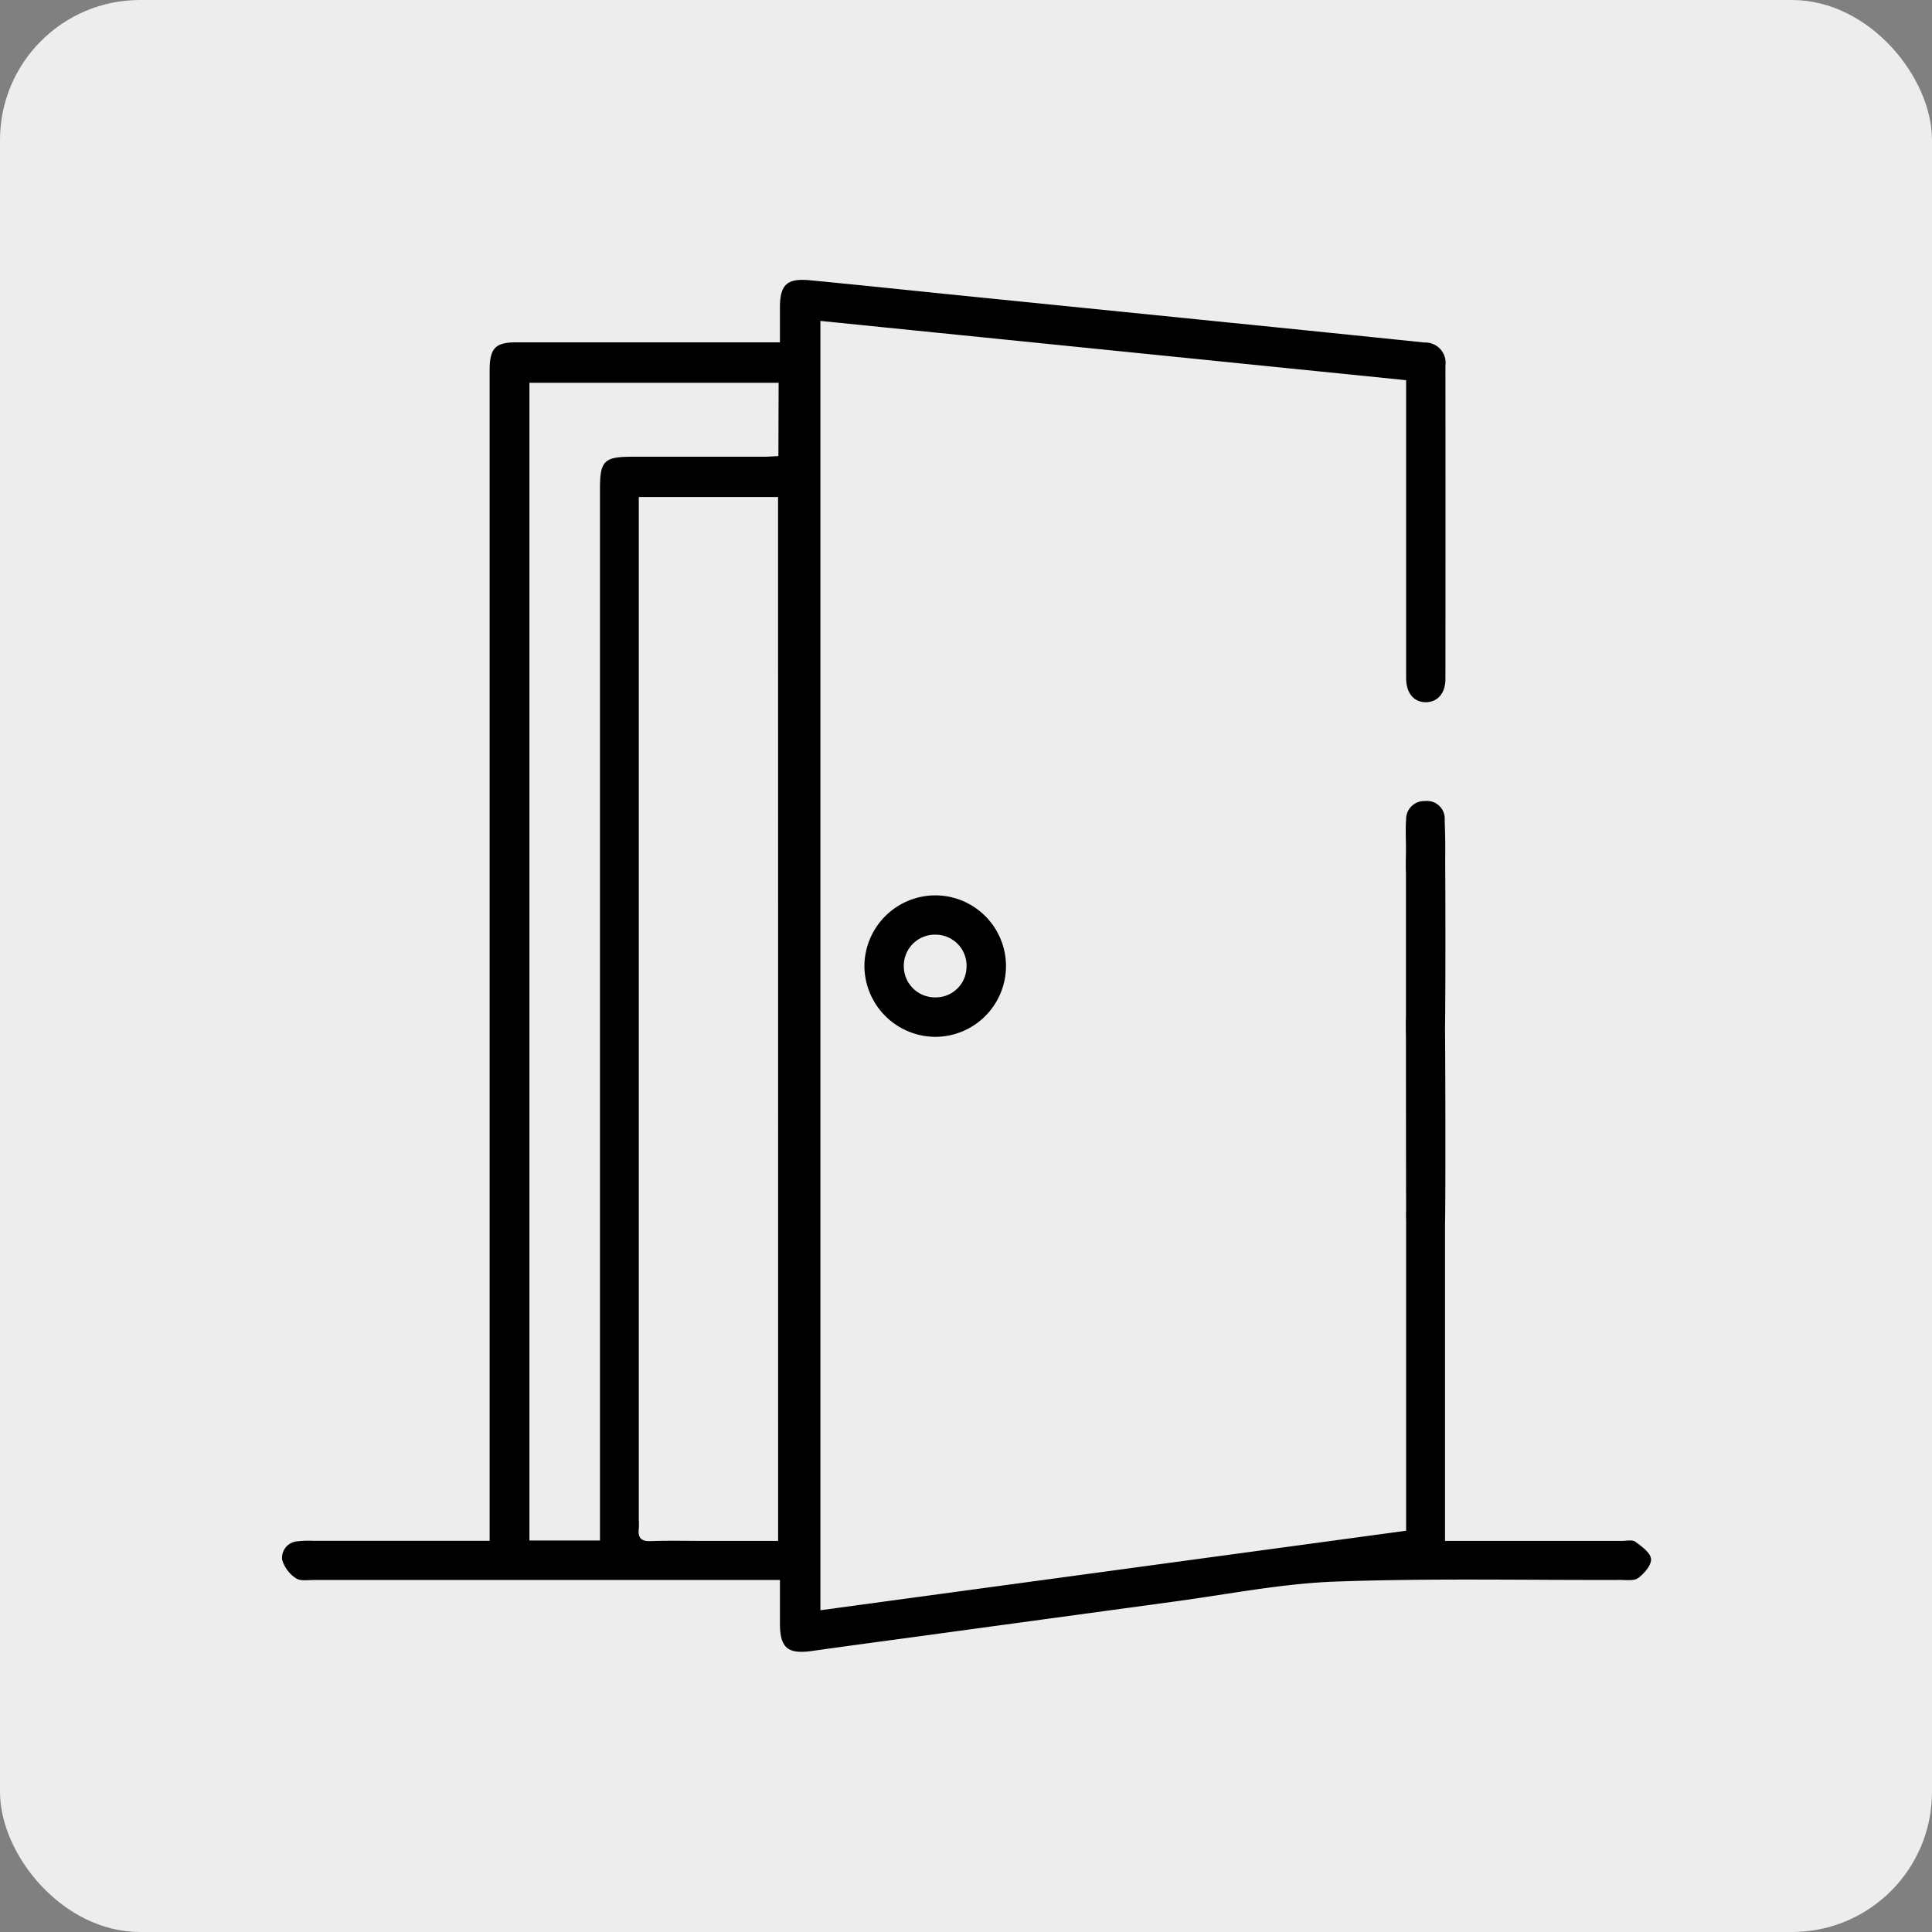 <svg xmlns="http://www.w3.org/2000/svg" width="69" height="69" viewBox="0 0 69 69">
  <rect x="0" y="0" width="69" height="69" fill="#808080" stroke="none"/>
  <g id="Group_6372" data-name="Group 6372" transform="translate(-1009 -5119)">
    <rect id="Rectangle_3623" data-name="Rectangle 3623" width="69" height="69" rx="5" transform="translate(1009 5119)" fill="#ededed"/>
    <g id="Group_6370" data-name="Group 6370" transform="translate(1774.008 5536.219)">
      <path id="Path_2" data-name="Path 2" d="M-706.6-362.155c-.111-.083-.327-.03-.5-.031H-713.4v-.657q0-5.34,0-10.68c.02-.6.015-5.342,0-6.975.017-1.084.018-4.159.006-6.029.008-.446,0-.893-.016-1.338,0-.043,0-.08,0-.107a.632.632,0,0,0-.7-.638.647.647,0,0,0-.68.667c-.025.335-.005.673-.005,1.01,0,.3-.013.606,0,.907,0,1.347,0,3.824,0,5.08-.012.332,0,.665,0,1,0,.285,0,4.459.006,5.918,0,.013,0,.026,0,.039-.011.134,0,.27,0,.4q0,5.213,0,10.427v.612l-20.919,2.839v-46.047l20.919,2.117v.67q0,4.986,0,9.971c0,.539.282.866.711.86.413-.006.692-.321.692-.829q.007-5.593,0-11.186a.728.728,0,0,0-.752-.832q-3.471-.359-6.943-.708l-9.712-.981c-1.761-.178-3.522-.364-5.284-.533-.829-.08-1.074.155-1.077.979,0,.4,0,.8,0,1.237h-3.844q-2.783,0-5.567,0c-.748,0-.948.206-.956.965,0,.152,0,.3,0,.456v41.381h-6.338a3.326,3.326,0,0,0-.505.017.592.592,0,0,0-.569.652,1.189,1.189,0,0,0,.491.667c.151.109.423.064.64.064q7.995,0,15.99,0h.659c0,.572,0,1.06,0,1.547,0,.882.278,1.112,1.153.987,1.168-.166,2.338-.321,3.507-.48q4.709-.642,9.418-1.283c1.921-.258,3.838-.644,5.766-.714,3.386-.123,6.78-.048,10.171-.059.217,0,.492.042.639-.069.213-.162.471-.455.457-.676S-706.375-361.989-706.6-362.155Zm-30.618-.031h-2.575c-.658,0-1.316-.016-1.973.007-.337.012-.463-.11-.428-.436a3.287,3.287,0,0,0,0-.354v-36.5h4.974Zm.01-38.745c-.169.008-.345.024-.522.024q-2.352,0-4.7,0c-1,0-1.15.148-1.15,1.132q0,18.441,0,36.883v.69H-746.1v-41.346h8.9Z" transform="translate(0 0)"/>
      <path id="Path_3" data-name="Path 3" d="M-600.941-242.18a2.544,2.544,0,0,0,2.531,2.554,2.53,2.53,0,0,0,2.525-2.5,2.528,2.528,0,0,0-2.525-2.553A2.539,2.539,0,0,0-600.941-242.18Zm3.647.026a1.1,1.1,0,0,1-1.118,1.119,1.112,1.112,0,0,1-1.122-1.12,1.109,1.109,0,0,1,1.121-1.12A1.107,1.107,0,0,1-597.293-242.154Z" transform="translate(-133.195 -140.563)"/>
    </g>
  </g>
</svg>
